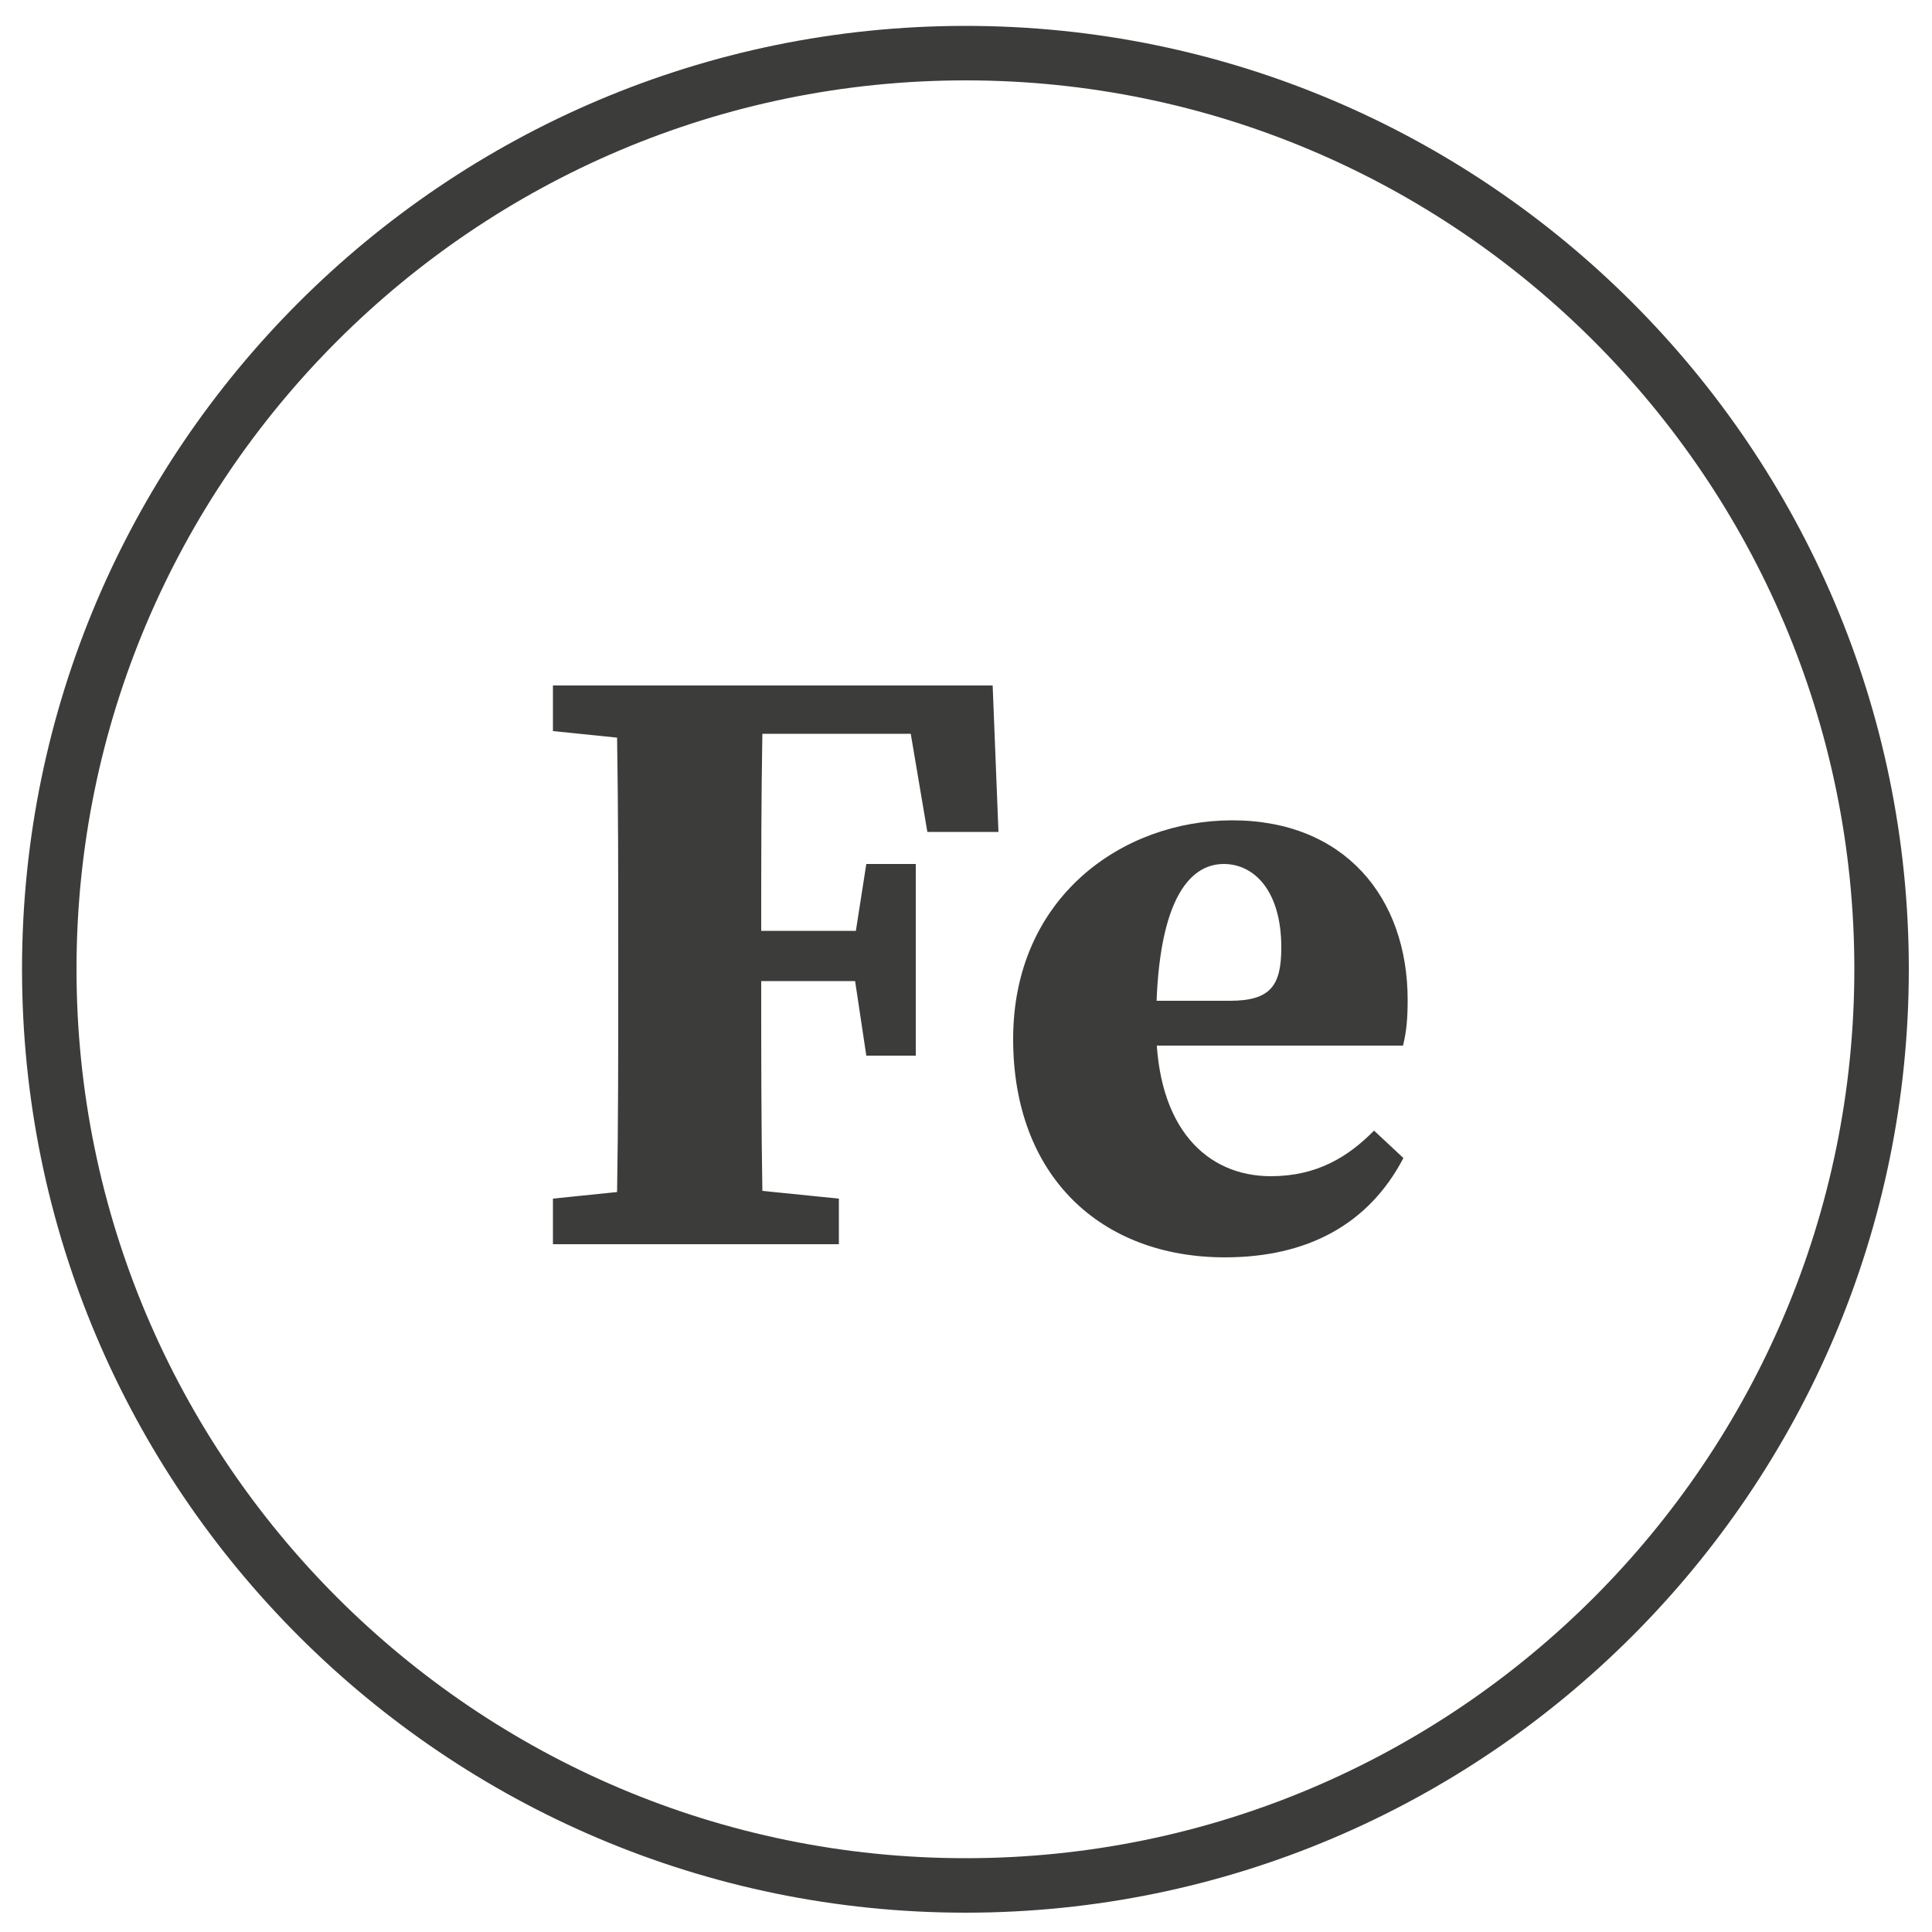 <svg xmlns="http://www.w3.org/2000/svg" viewBox="0 0 500 500"><style>.st0{display:none}.st1{display:inline}.st1,.st3{fill:#3c3c3b}</style><g id="Source_naturelle_de_magnesium" class="st0"><path class="st1" d="M250.2 494.6C115.4 494.6 5.8 385 5.8 250.2 5.8 115.5 115.4 5.8 250.2 5.8s244.4 109.6 244.4 244.4S385 494.6 250.2 494.6m0-474.7c-127 0-230.3 103.3-230.3 230.3 0 127 103.3 230.3 230.3 230.3 127 0 230.3-103.3 230.3-230.3 0-127-103.3-230.3-230.3-230.3"/><path class="st1" d="M205.6 316.9v-11.7l15.9-1.8.4-49.3.5-47.7-38.8 110.5h-16.8l-41.4-111.1.9 43.6v53.1l18 2.7v11.7h-53v-11.7l21-2.7V188.1l-19.1-2.3v-11.7h57.3l35.4 95.7 33.4-95.7h54.8v11.7l-15.6 1.7c-.3 17.9-.3 36-.3 54v8.1c0 18.1 0 36.2.3 54l16.4 1.7V317h-69.3zm131.2-108.3c15.5 0 26.9 3.7 34.4 9.9l24.4-10.4 3.4 2.2v16.8h-20.8c2.7 4.9 4 10.5 4 16.7 0 19.6-14.6 34.7-45.5 34.7-7.6 0-14.2-.9-19.9-2.5-1.7 3-2.5 5.9-2.5 9.9 0 5.1 3.3 8.2 12.6 8.2h25.4c33.1 0 44.7 12.9 44.7 31.7 0 22.1-22.1 40.5-63.8 40.5-36 0-46.6-12.1-46.6-25.4 0-9.2 5.8-16.8 18-22.4-8.9-3.7-12.7-10.1-12.7-17.5 0-10 6.2-18.9 16.9-28.2-11.8-6.1-17.5-16.5-17.5-29-.1-20.3 14.5-35.2 45.5-35.2m16.7 115.7h-22.8c-7.6 0-14.4-.5-19.7-2-2.5 4.2-3.5 7.4-3.5 12.7 0 12.9 9.2 18.4 29 18.4 21.9 0 33-7.2 33-16.6 0-6.4-4.2-12.5-16-12.5m-17-56.1c10.2 0 15.1-9.5 15.1-24.9 0-15.3-5.2-24.4-14.8-24.4-9.7 0-14.7 9.3-14.7 24.7 0 15.3 4.4 24.6 14.4 24.6"/></g><g id="Sans_huile_de_palme" class="st0"><path class="st3" d="M250.6 495.3C115.7 495.3 6 385.5 6 250.6 6 115.7 115.7 6 250.6 6c134.9 0 244.6 109.7 244.6 244.6 0 134.9-109.7 244.7-244.6 244.7m0-475.2c-127.1 0-230.5 103.4-230.5 230.5s103.4 230.5 230.5 230.5 230.5-103.4 230.5-230.5S377.7 20.1 250.6 20.1"/><path class="st3" d="M55.4 385.9L47.8 374l399.1-257.6 7.6 11.9z"/><path class="st3" d="M255.4 487.1h-2.9V301.8l2.1-16.1c.7-.7 1.3-1.4 1.9-2.2 7.6 3.9 18.7 10.1 34.2 19.5 34.4 20.8 53 64.5 53 64.5s-1.3-72.1-42.7-92.4c19.3 1.6 40.4 6 57.9 16.2 35.1 20.2 43.2 32.2 43.2 32.2-28.1-103.2-144.5-55.3-144.6-55.6 16.5-8.4 48.7-22.5 86.3-27 62.1-7.5 87.3-7.7 87.3-7.7-90.6-55-154.8 4.2-177 30.2-.5-.4-.9-.9-1.4-1.2 23.6-34.6 91.2-112.1 191.3-50.2 0 0-60.9-86.7-134.7-47.7-19 10.1-32.5 23.7-42.1 38 4.7-15.8 8.5-30 9.9-38 4.3-25.4 0-65.5 0-65.5-21.1 25.1-31 57.2-35.1 87.2-2.5-9.5-6-19.2-10.8-28.8C208.5 111.4 147 106 147 106c43.7 35 67.9 79.3 81.1 114.1-9.4-20.3-25.3-41.6-52.1-55.8-73.8-39-134.7 47.7-134.7 47.7 100.9-62.5 168.8 16.8 191.9 51-.5.4-.7.9-1.2 1.4-21.4-25.5-86-86.9-177.8-31.2 0 0 25.2.2 87.3 7.7 38.7 4.7 71.5 19.4 87.6 27.7-.1.3-117.4-49.6-145.9 54.9 0 0 8.1-11.9 43.2-32.2 17.6-10.1 38.6-14.5 57.9-16.2-41.4 20.2-42.7 92.4-42.7 92.4s18.6-43.7 53-64.5c16.4-9.9 27.9-16.2 35.4-20.1.5.8 1.2 1.6 1.8 2.3l2.2 201.9h-2.9"/></g><g id="Sans_sucre_ajouté" class="st0"><path class="st1" d="M248.7 493.5C114.8 493.5 5.8 384.6 5.8 250.7S114.8 7.8 248.7 7.8s242.9 108.9 242.9 242.9c0 133.9-109 242.8-242.9 242.8m0-471.7c-126.2 0-228.8 102.7-228.8 228.8 0 126.2 102.7 228.8 228.8 228.8 126.2 0 228.8-102.7 228.8-228.8 0-126.1-102.6-228.8-228.8-228.8"/><path class="st1" d="M85.1 429.6l-11.8-10.4L384.4 65.9l11.8 10.4z"/><path class="st1" d="M227.1 336.5l-6.9 1.7c-1.5.4-3 .2-4.4-.4l-13.4-2c-1.5-.7-3.1-.8-4.6-.4l-1.4.4c-5.5 1.5-10.7-4.1-10.7-11.6L185.4 77c0-7 4.5-12.4 9.8-11.8l20.4 2.5c.8.1 1.6 0 2.4-.1l5.9-1.3c5.4-1.2 10.4 4.3 10.4 11.6l.2 250.8c0 5.8-3.1 6.8-7.4 7.8m9.8 131.4c-9.2 1.2-31-.8-48.8-7.2l-.1-111.6c0-4.7 4.5-8.4 9.7-8l20.4 1.7c.8.1 1.6 0 2.3-.1l5.9-.9c5.4-.8 10.4 2.9 10.4 7.9l.1 116.4v1.8zM291 303.5l-7.9 1.3c-1.7.3-3.4.2-5.1-.3l-15.4-1.6c-1.7-.5-3.5-.6-5.3-.3l-1.6.3c-6.3 1.2-12.2-3.3-12.3-9.3l-.2-199.7c0-5.6 5.2-10 11.2-9.5l23.4 2.1c.9.1 1.8 0 2.7-.1l6.7-1.1c6.2-1 11.9 3.5 11.9 9.4l.2 202.6c.1 4.6-3.4 5.4-8.3 6.2m8.5 156c-17.6 7.8-37.9 10.2-56 8.1V322.5c0-5.6 5.2-10.1 11.2-9.5l23.4 2c.9.1 1.8 0 2.7-.1l6.8-1.1c6.2-1 11.9 3.5 11.9 9.4l.1 125.6v10.7zM338.2 267c16.9-18.8 44.7-30.8 45-31.4.2-.8 9 32.8-13.5 58.9-22.7 25.9-57.3 21.8-56.5 21.5.5-.5 8.6-29.7 25-49m-17.4-3.1c2.2-9.5-.1-20.9 0-21.1.2-.3-12.3 4.4-15.5 17.2-3.1 12.8 5.8 22.8 5.7 22.5 0-.2 7.4-9.2 9.8-18.6m-174.1-92.4c-22.8-25.3-60.2-41.4-60.7-42.2-.3-1.1-12 44.2 18.4 79.3 30.6 34.8 77.2 29.2 76.1 28.8-.8-.6-11.8-39.9-33.8-65.9m16 14c-2.2-9.4.1-20.9 0-21.1-.2-.2 12.3 4.4 15.6 17.2 3.2 12.8-5.7 22.9-5.7 22.5 0-.2-7.4-9.2-9.9-18.6"/></g><g id="Source_naturelle_de_fer"><path class="st3" d="M249.9 495C115.2 495 5.7 385.5 5.7 250.8 5.7 116.2 115.2 6.7 249.9 6.7 384.5 6.7 494 116.2 494 250.8 494 385.5 384.5 495 249.9 495m0-474.2C123 20.8 19.8 124 19.8 250.8c0 126.9 103.2 230.1 230.1 230.1 126.9 0 230-103.2 230-230.1 0-126.8-103.2-230-230-230"/><path class="st3" d="M235.7 189.9h-38.4c-.3 16.8-.3 33.8-.3 51h24.5l2.7-17.3H237v49.6h-12.8l-2.9-19.3H197c0 18.4 0 36.4.3 54.3l19.8 2V322h-74v-11.8l16.6-1.7c.3-17.9.3-36.2.3-54.7v-8.2c0-18.2 0-36.5-.3-54.7l-16.6-1.7v-11.8h113.8l1.5 37.9H240l-4.3-25.4zm128.6 68.9c0 4.7-.3 8.2-1.2 11.8H277V259h41.3c10.6 0 13.3-4 13.3-13.8 0-14.5-6.9-21.6-14.9-21.6-9.2 0-17.5 10-17.5 41.8 0 26.8 13.3 39 29.7 39 11.9 0 20-5 26.7-11.8l7.6 7.1c-9 17.2-24.9 25.7-46.2 25.7-32 0-54.8-20.9-54.8-56.5 0-36.7 28.3-56.6 56.7-56.6 29 0 45.4 19.9 45.4 46.5"/></g><g id="Avec_du_srop_d_x27_érable" class="st0"><path class="st1" d="M250 496.1C115.1 496.1 5.4 386.4 5.4 251.5 5.4 116.6 115.1 6.8 250 6.8c134.9 0 244.6 109.7 244.6 244.6 0 135-109.7 244.7-244.6 244.7M250 21C122.9 21 19.5 124.4 19.5 251.5S122.9 482 250 482s230.5-103.4 230.5-230.5S377.1 21 250 21"/><path class="st1" d="M340 361.8c-2.2-4.5-1.3-7.2 2.7-10.3 27.2-21.6 86-69.3 88.9-71.8-6.6-3.6-12.4-6.9-18.4-10-3.3-1.7-4.5-3.8-3.4-7.3 1.4-4.5 10-39.5 13.4-53.2-2.9.6-29.8 6.3-41 9-4.9 1.2-7.6.3-9.6-4.4-3.7-9.1-8.1-18-12.6-27.7-20.3 19-38.7 38.9-59 57-.8-.4-1.6-.8-2.3-1.2 8.9-37.2 17.9-74.5 27-112.5-13.5 5.3-26.1 10.1-38.5 15.3-4.1 1.7-5.9.7-7.5-2.6-4.6-9.4-24.3-48.9-30-60.3-4.8 8.6-27.2 48.4-34 60.7-1.5 2.7-3.4 3.4-6.5 2-5-2.2-29.5-12.1-37.8-15.5 8.8 39.8 18.7 78.1 26.5 116.8-.8.4-1.6.7-2.3 1.1-20.4-19.5-40.8-39.1-61.8-59.1-3.1 7.5-5.9 14.1-8.5 20.7-4.9 12.1-2.7 10.8-16.2 8.7-11.4-1.7-22.7-3.6-34.6-5.6.4 2 10.4 37.4 15.5 53.7 1.4 4.6.1 6.8-4.7 8.1-6.3 1.7-12.4 3.8-19.2 5.9 1.4 1.4 58.3 49.8 86 73.2 8.4 7.1 8.4 7.1 3.5 16.7-.8 1.6-8.7 16.2-12.4 23 5.2-1 79.1-17.2 100.6-21.9-1 30.7-1.9 61.4-2.9 92.1 5.2.2 10.5.2 15.8 0-1-30.9-1.9-61.7-2.9-92.6 18.3 3.8 91.6 18.8 98.5 20.1-4.4-10.1-8-19.2-12.3-28.1"/></g><g id="Source_de_protéine" class="st0"><path class="st1" d="M250.2 494.8C115.5 494.8 5.8 385.2 5.8 250.4 5.8 115.7 115.5 6 250.2 6 385 6 494.6 115.7 494.6 250.4c0 134.8-109.6 244.4-244.4 244.4m0-474.7C123.3 20.1 20 123.4 20 250.4c0 127 103.3 230.3 230.3 230.3 127 0 230.3-103.3 230.3-230.3-.1-127-103.4-230.3-230.4-230.3"/><path class="st1" d="M208.8 116h112.5l-49.2 86.4H343L197.7 432.5l38.7-157.8-78.9 16.6z"/></g><g id="Aux_céréales_complètes" class="st0"><path class="st1" d="M272.2 298c-8.4 6.9-14.7 15.9-17.9 25.2v-47.9c.8 1.7 1.8 3.2 3 4.4 3.3 3.3 8.2 4.9 14.1 4.9 5 0 10.7-1.2 16.6-3.6 2-1 4-2 6.3-3 6.3-3.5 12.3-8 17.7-13.4 14.1-14.1 18.8-40.8 20.3-55.5l.5-4.9-4.9.5c-8.5.9-21.2 2.8-33.2 7.2l-.4.2c-2.5 1.2-5 2.3-7.5 3.2l-.4.2c-5.7 2.8-10.4 6-13.9 9.6-9.4 9.4-15.4 19.5-18.2 28.7v-51.2c.8 1.7 1.8 3.2 3 4.4 3.3 3.3 8.3 5 14.2 5 11.5 0 26.8-6.3 40.5-20.1 14.1-14.1 18.8-40.9 20.3-55.5l.5-4.9-4.9.5c-14.7 1.5-41.4 6.2-55.5 20.3-9.4 9.4-15.4 19.5-18.2 28.7v-17.8c0-1.4-.6-2.6-1.4-3.6 12.3-3.2 24.3-22 24.3-48.9 0-20-15.6-42.2-24.9-53.6l-3.1-3.8-3.1 3.8c-9.3 11.4-24.9 33.6-24.9 53.6 0 26.9 12 45.7 24.3 48.9-.9.9-1.4 2.2-1.4 3.6v17.6c-3.1-9.8-9.5-19.8-18.2-28.5-14.1-14.1-40.8-18.8-55.5-20.3l-4.9-.5.5 4.9c1.5 14.7 6.2 41.4 20.3 55.5 9.5 9.5 20.6 16.3 31.3 19 2.5.6 5.8 1.3 9.4 1.3 4.9 0 10.1-1.2 14.1-5.1 1.3-1.3 2.3-2.8 3-4.4v51.2c-2.8-9.1-8.7-19.3-18.2-28.7-3.5-3.5-8.2-6.7-13.7-9.5l-.5-.2c-2.4-.8-4.9-1.9-8-3.4-12-4.4-24.8-6.3-33.4-7.2l-4.9-.5.5 4.9c1.5 14.7 6.2 41.4 20.3 55.5 4.9 4.9 10.3 9.1 16.4 12.7 3.3 1.5 6.5 3 9.4 4.5l.5.2c5.1 1.9 9.9 2.8 14.3 2.8 5.9 0 10.8-1.7 14.1-5 1.2-1.2 2.3-2.7 3-4.4v48.9c-3.2-9.5-9.6-18.9-18-26.2-15.3-13.4-46.2-23.5-63.3-28.4l-6.7-1.9 1.8 6.7c4.6 17.5 14.5 49 28.5 63 9.5 9.5 20.6 16.3 31.3 19 2.5.6 5.8 1.3 9.4 1.3 4.9 0 10.1-1.2 14.1-5.1 1.2-1.2 2.2-2.7 3-4.3v50.9c-3.1-9.8-9.5-19.8-18.2-28.5-3.5-3.5-8.2-6.7-13.7-9.5l-.5-.2c-2.4-.8-4.9-1.9-8-3.4-12-4.4-24.8-6.3-33.4-7.2l-4.9-.5.5 4.8c1.5 14.7 6.2 41.4 20.3 55.5 9.5 9.5 20.6 16.3 31.3 19 2.5.6 5.8 1.3 9.4 1.3 4.9 0 10.1-1.2 14.1-5.1 1.3-1.3 2.3-2.8 3-4.4v61.5c0 2.8 2.3 5.1 5.1 5.1s5.1-2.3 5.1-5.1V421c.8 1.7 1.8 3.2 3 4.4 3.3 3.3 8.3 5 14.2 5 11.5 0 26.8-6.3 40.5-20.1 14.2-14.2 18.8-40.9 20.3-55.5l.5-4.8-4.9.5c-8.5.9-21.2 2.8-33.3 7.2l-.4.2c-2.5 1.2-5 2.3-7.5 3.1l-.4.2c-5.7 2.8-10.4 6-13.9 9.6-9.4 9.4-15.4 19.5-18.2 28.7v-51.2c.8 1.6 1.8 3.2 3 4.4 3.3 3.3 8.3 5 14.2 5 11.5 0 26.8-6.3 40.5-20.1 14.5-14.5 24.9-48.9 28.6-63l1.8-6.8-6.7 1.9c-16.1 4.6-46.4 14.7-63.1 28.3"/><path class="st1" d="M249.2 495C114 495 4 385 4 249.7 4 114.5 114 4.5 249.2 4.5c135.3 0 245.3 110 245.3 245.3 0 135.2-110 245.2-245.3 245.2m0-476.4c-127.4 0-231.1 103.7-231.1 231.1 0 127.4 103.7 231.1 231.1 231.1 127.4 0 231.1-103.7 231.1-231.1 0-127.4-103.6-231.1-231.1-231.1"/></g><g id="Riche_en_fibre" class="st0"><path class="st1" d="M250.3 491.8C116.4 491.8 7.5 382.9 7.5 249.1 7.5 115.2 116.4 6.3 250.3 6.3 384.1 6.3 493 115.2 493 249.1c0 133.8-108.9 242.7-242.7 242.7m0-471.4C124.2 20.4 21.6 123 21.6 249.1s102.6 228.7 228.7 228.7S479 375.2 479 249.1 376.4 20.4 250.3 20.4"/><path class="st1" d="M160.4 415s-40.5-123.9-98.9-137.3c0 0 65.5-14.5 119.4 52.5 0 0 143.2-167.9 214.8-170 0 0-180.8 131.5-201.1 254.8h-34.2z"/><path class="st1" d="M360.7 90.4s-45.4 1.7-34.5 94.4c0 0 47.1-26 34.5-94.4m-63.5 34.7s-45.1 5.1-27.2 96.8c0 0 44.9-29.6 27.2-96.8m-69 36.6s-55.9 16.5-15.4 117.1c0 0 50.9-44.4 15.4-117.1m229 47.6s-17.7-41.8-100.6 1.1c.1 0 41.1 34.8 100.6-1.1m-48 49.2s-14.8-41.9-106-2.7c0 0 40.1 35.9 106 2.7m-48.6 49.4s-21.8-46.6-102.2 1.3c0 0 45 38.7 102.2-1.3"/></g></svg>